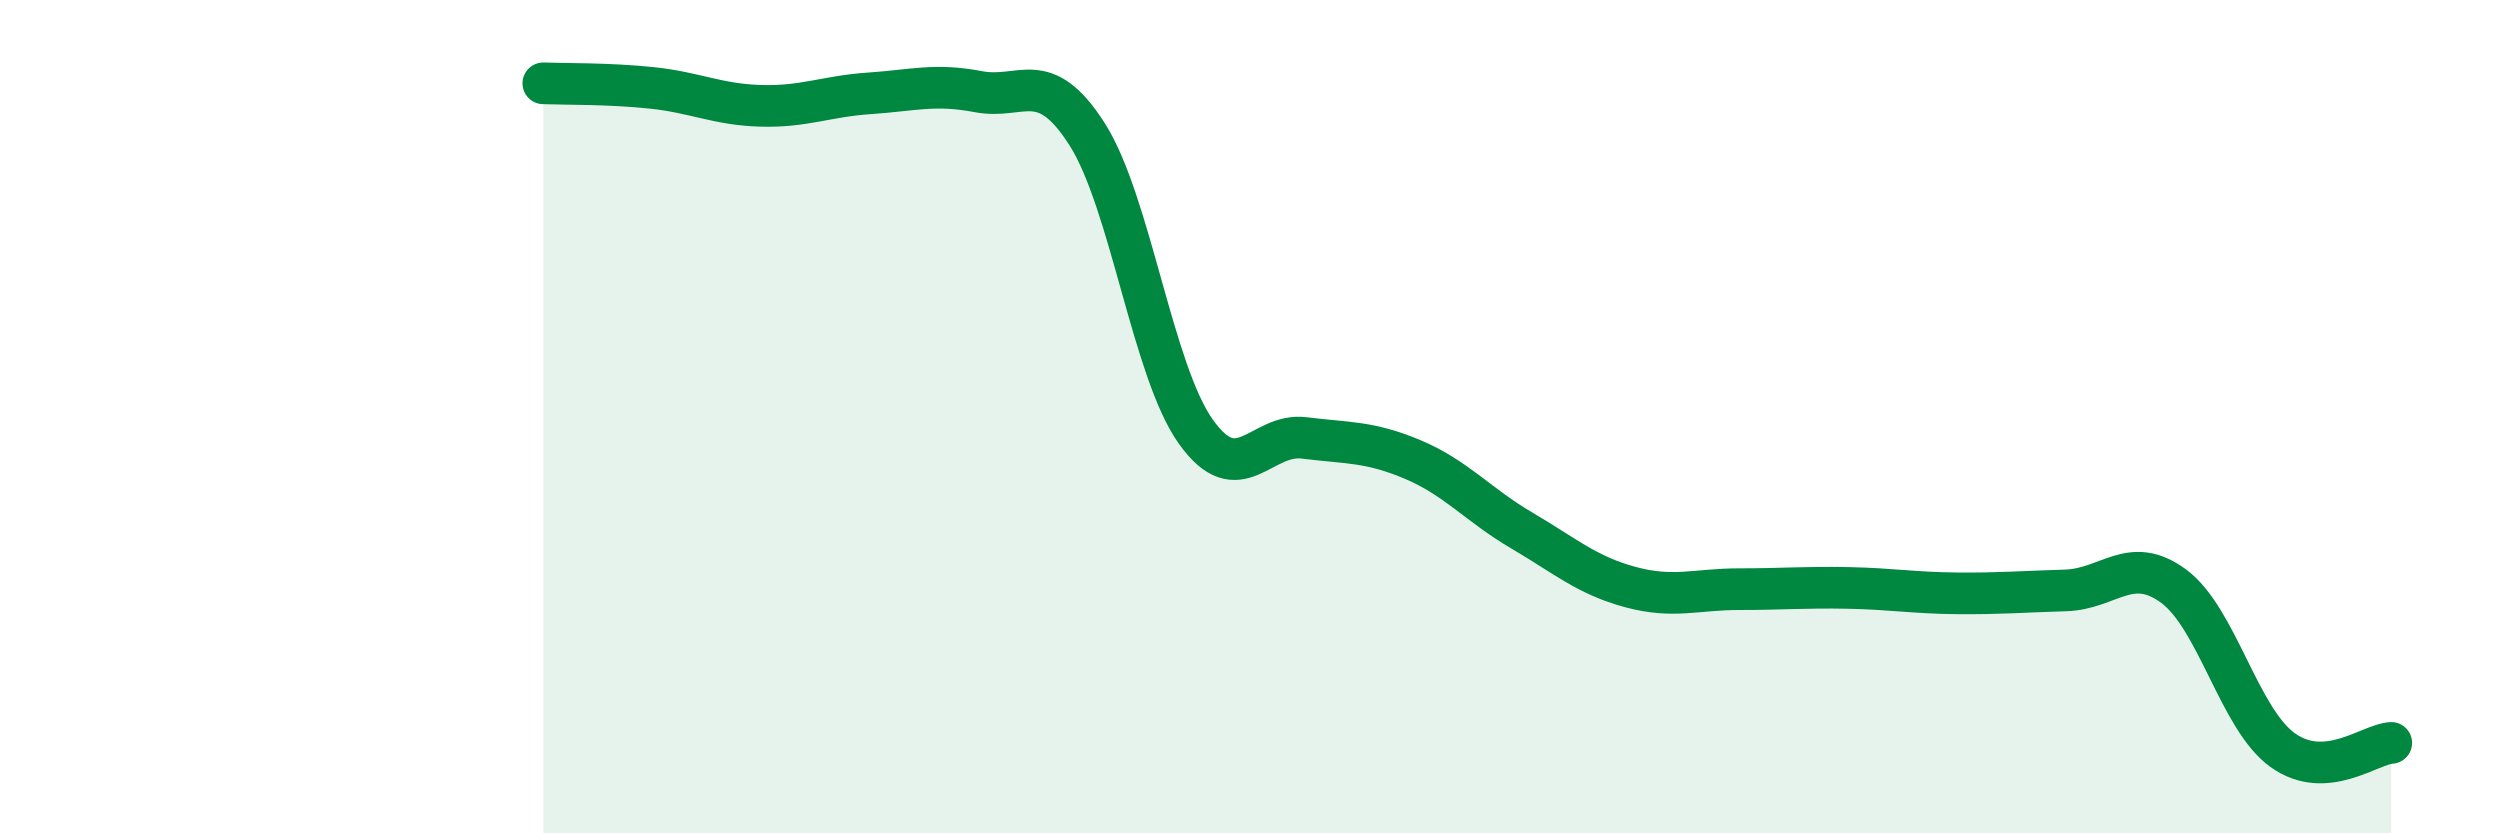 
    <svg width="60" height="20" viewBox="0 0 60 20" xmlns="http://www.w3.org/2000/svg">
      <path
        d="M 13.04,2 C 13.56,2.02 14.61,2 15.65,2.11 C 16.69,2.22 17.22,2.51 18.26,2.54 C 19.3,2.57 19.83,2.31 20.87,2.24 C 21.91,2.17 22.44,2 23.48,2.2 C 24.52,2.4 25.05,1.59 26.09,3.22 C 27.13,4.85 27.66,8.9 28.7,10.36 C 29.74,11.82 30.26,10.38 31.3,10.51 C 32.34,10.64 32.87,10.59 33.91,11.03 C 34.95,11.47 35.48,12.12 36.52,12.73 C 37.56,13.34 38.09,13.81 39.13,14.09 C 40.17,14.37 40.7,14.14 41.74,14.14 C 42.78,14.14 43.31,14.09 44.35,14.11 C 45.39,14.13 45.92,14.23 46.96,14.24 C 48,14.25 48.53,14.2 49.57,14.17 C 50.61,14.14 51.13,13.3 52.17,14.07 C 53.21,14.84 53.74,17.25 54.78,18 C 55.82,18.75 56.87,17.86 57.39,17.83L57.39 20L13.04 20Z"
        fill="#008740"
        opacity="0.1"
        stroke-linecap="round"
        stroke-linejoin="round"
      />
      <path
        d="M 13.04,2 C 13.56,2.02 14.61,2 15.65,2.11 C 16.69,2.22 17.22,2.51 18.26,2.54 C 19.3,2.57 19.83,2.31 20.87,2.24 C 21.91,2.17 22.44,2 23.48,2.2 C 24.52,2.4 25.05,1.59 26.09,3.22 C 27.13,4.85 27.66,8.9 28.7,10.36 C 29.74,11.82 30.26,10.38 31.3,10.51 C 32.34,10.64 32.87,10.59 33.91,11.03 C 34.95,11.47 35.48,12.12 36.52,12.73 C 37.56,13.34 38.09,13.81 39.13,14.09 C 40.17,14.37 40.7,14.14 41.74,14.14 C 42.78,14.14 43.31,14.09 44.35,14.11 C 45.39,14.13 45.92,14.23 46.96,14.24 C 48,14.25 48.53,14.2 49.57,14.17 C 50.61,14.14 51.13,13.3 52.17,14.07 C 53.21,14.84 53.74,17.25 54.78,18 C 55.82,18.75 56.87,17.86 57.39,17.83"
        stroke="#008740"
        stroke-width="1"
        fill="none"
        stroke-linecap="round"
        stroke-linejoin="round"
      />
    </svg>
  